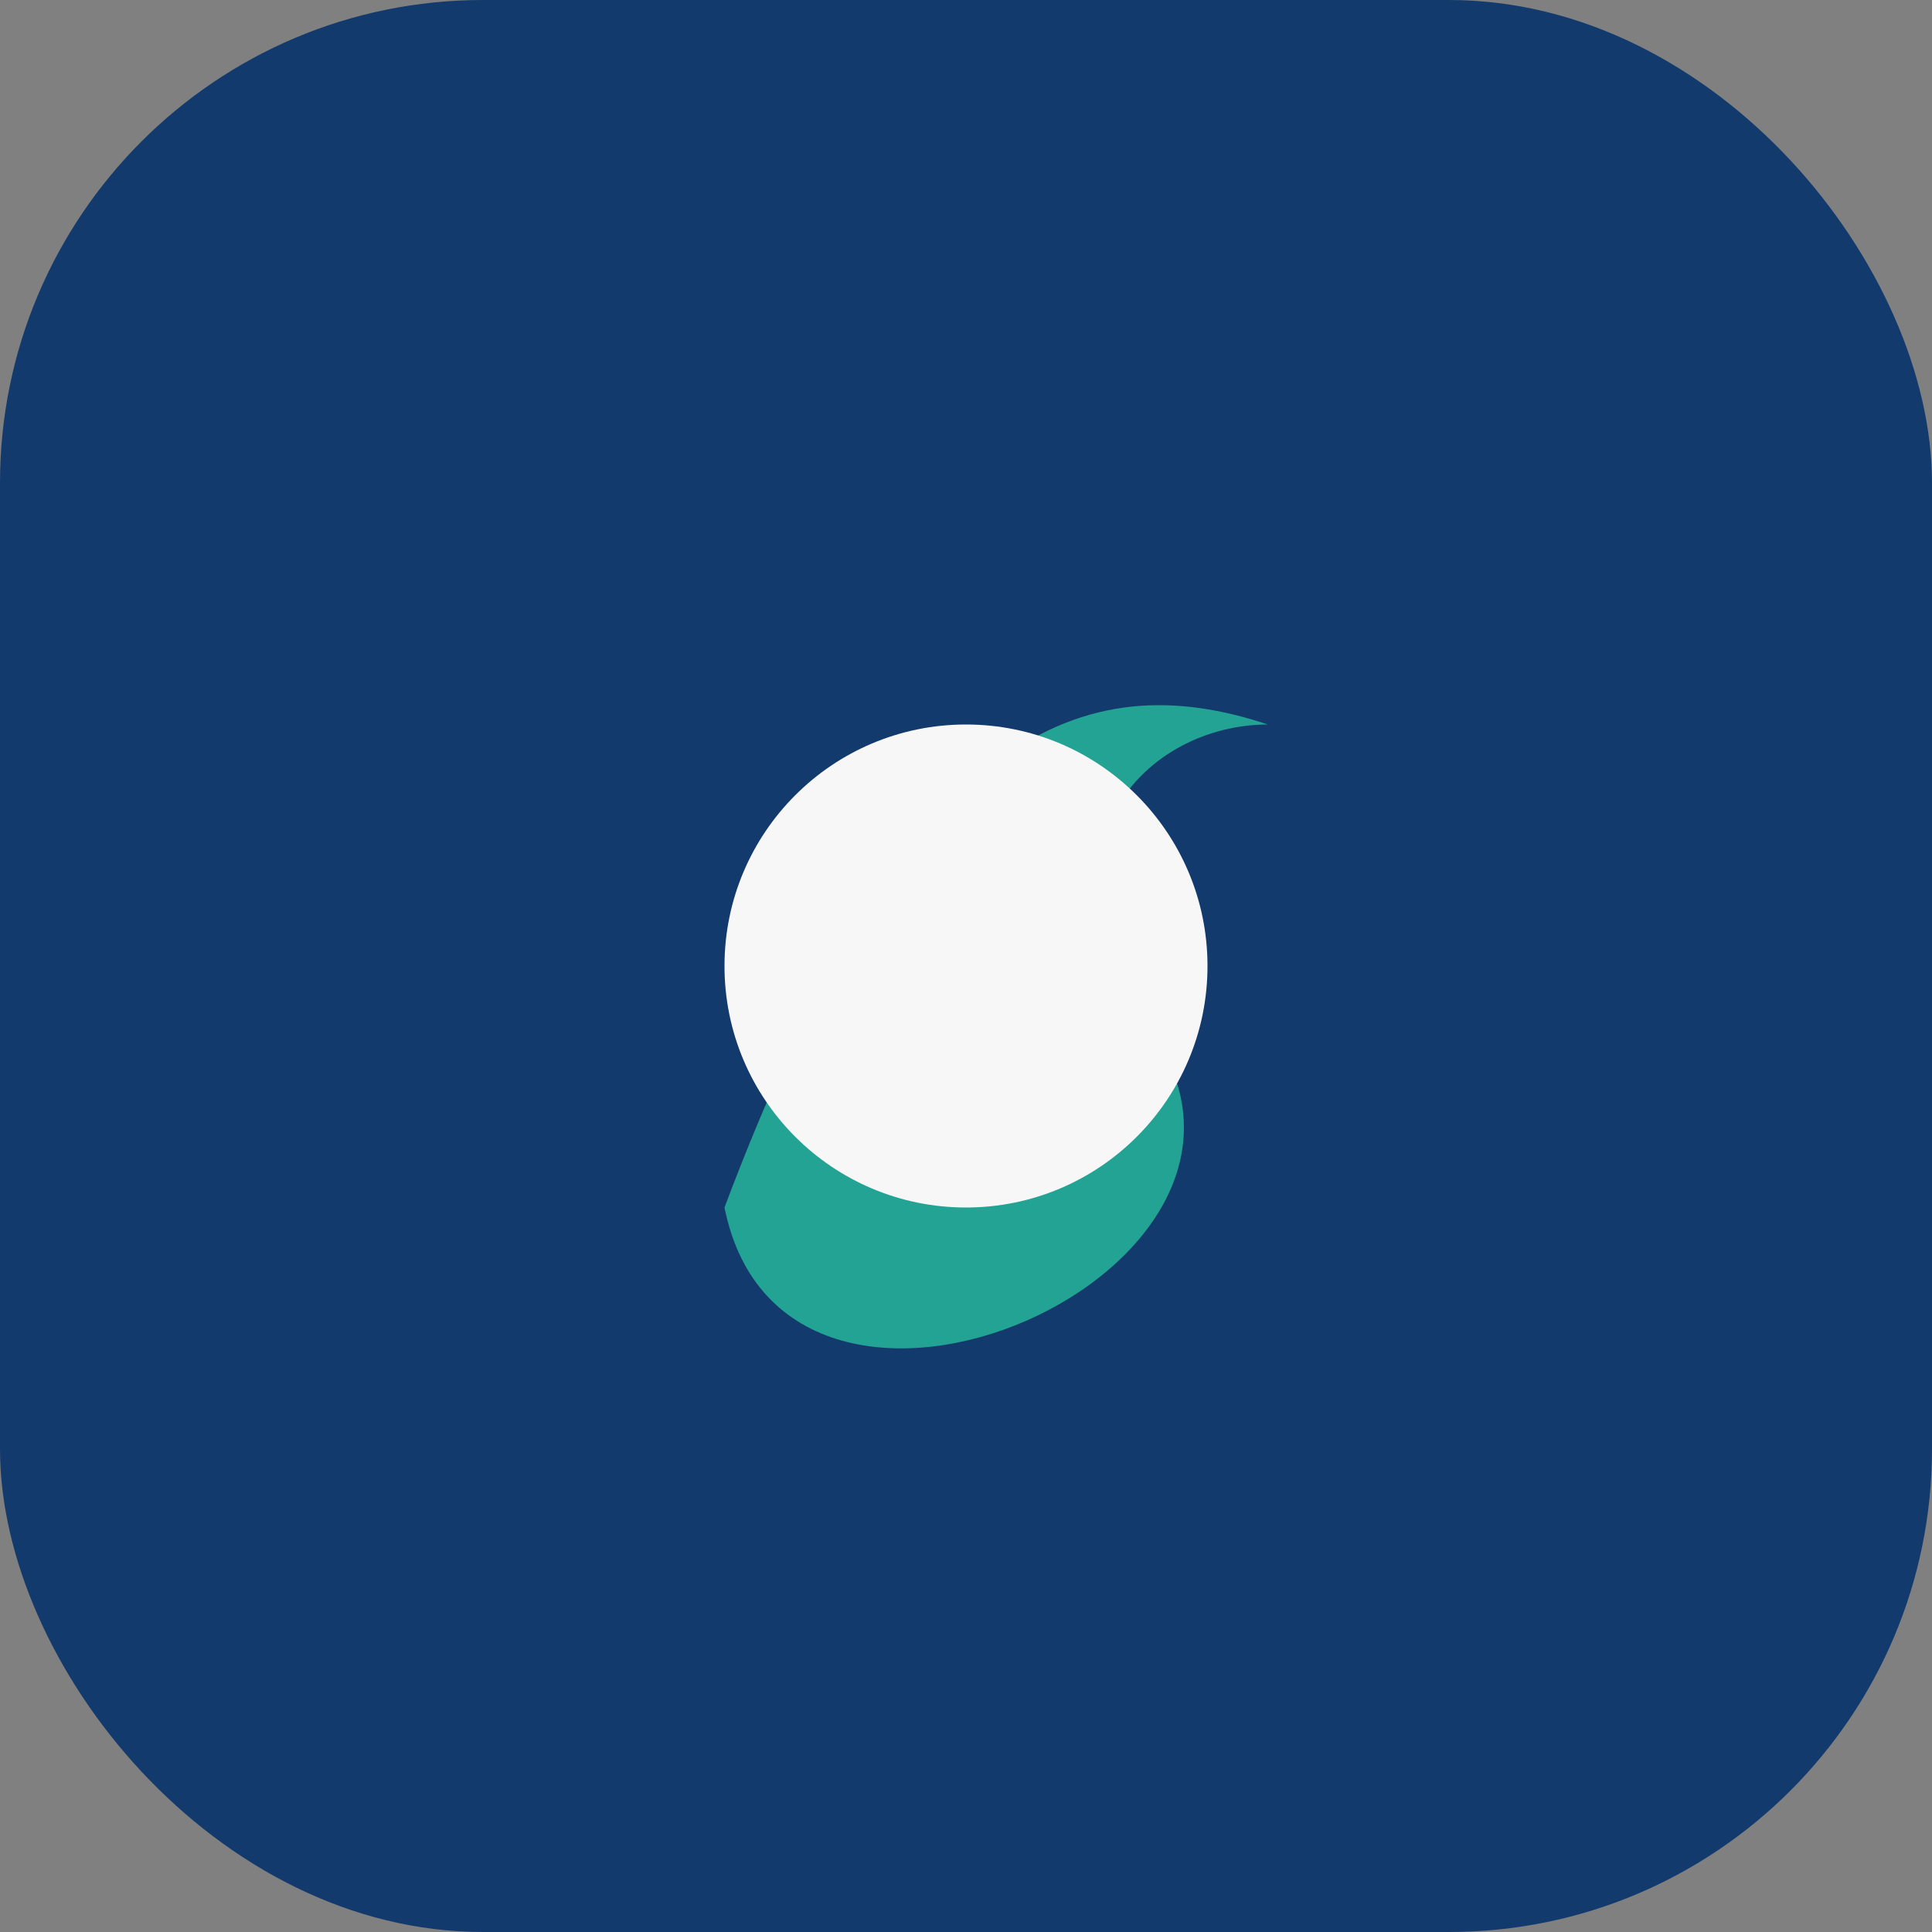<?xml version="1.0" encoding="UTF-8"?>
<svg xmlns="http://www.w3.org/2000/svg" width="32" height="32" viewBox="0 0 32 32"><rect x="0" y="0" width="32" height="32" fill="#808080" stroke="none"/><rect width="32" height="32" rx="8" fill="#133A6D"/><path d="M12 20c3-8 6-9 9-8-2 0-4 2-2 5 3 4-6 8-7 3z" fill="#23A393"/><circle cx="16" cy="16" r="4" fill="#F7F7F7"/></svg>